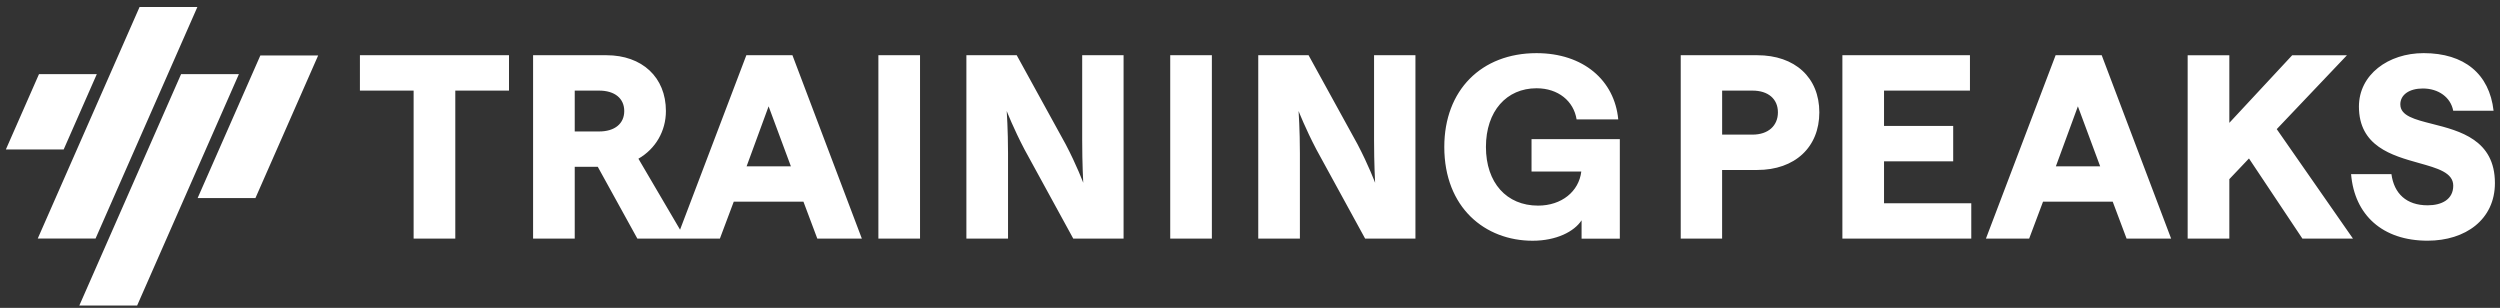 <svg width="268" height="33" viewBox="0 0 268 33" fill="none" xmlns="http://www.w3.org/2000/svg">
<rect x="0" y="0" width="268" height="33" fill="#333333" stroke="none"/>
<path fill-rule="evenodd" clip-rule="evenodd" d="M257.313 11.198C257.313 10.16 258.266 9.486 259.728 9.486C261.385 9.486 262.706 10.411 262.985 11.873H267.311C266.863 7.914 264.165 5.696 259.813 5.696C256.023 5.696 252.877 7.999 252.877 11.424C252.877 15.679 256.416 16.668 259.307 17.476C261.302 18.034 262.988 18.505 262.988 19.904C262.988 21.363 261.78 22.009 260.237 22.009C257.962 22.009 256.641 20.745 256.362 18.668H252.036C252.4 23.048 255.405 25.802 260.237 25.802C264.309 25.802 267.455 23.528 267.455 19.625C267.455 14.985 263.686 14.03 260.744 13.284C258.86 12.807 257.316 12.416 257.316 11.198H257.313ZM164.177 18.391H164.18V18.394L164.177 18.391ZM164.18 18.391H169.514C169.259 20.524 167.408 22.042 164.88 22.042C161.51 22.042 159.292 19.599 159.292 15.752C159.292 11.906 161.51 9.462 164.714 9.462C167.045 9.462 168.701 10.839 169.012 12.803H173.476C173.084 8.618 169.739 5.697 164.714 5.697C158.816 5.697 154.828 9.657 154.828 15.752C154.828 22.268 159.208 25.807 164.293 25.807C166.85 25.807 168.757 24.825 169.545 23.617V25.584H173.645V14.912H164.18V18.391ZM94.163 5.92H98.627V25.578H94.163V5.92ZM125.448 5.92H129.912V25.578H125.448V5.92ZM116.124 19.595C116.124 19.595 116.011 17.575 116.011 15.046V5.92H120.447V25.578H115.054L109.83 16.028C108.651 13.782 107.92 11.9 107.92 11.9C107.92 11.9 108.061 13.92 108.061 16.449V25.575H103.597V5.917H108.99L114.241 15.467C115.421 17.713 116.124 19.595 116.124 19.595ZM147.299 15.046C147.299 17.575 147.412 19.595 147.412 19.595C147.412 19.595 146.709 17.713 145.529 15.467L140.277 5.917H134.885V25.575H139.349V16.449C139.349 13.92 139.208 11.9 139.208 11.9C139.208 11.9 139.939 13.782 141.118 16.028L146.342 25.578H151.735V5.92H147.299V15.046ZM209.382 17.296H201.968V21.788H211.321V25.578H197.504V5.92H211.179V9.713H201.968V13.503H209.382V17.296ZM212.892 25.578L220.362 5.92H225.303L232.745 25.578H227.97L226.483 21.619H219.013L217.526 25.578H212.892ZM222.75 11.398L220.39 17.829H225.137L222.75 11.398ZM251.594 5.922H245.724L238.985 13.169V5.922H234.517V25.58H238.985V19.205L241.09 16.987L246.819 25.58H252.24L244.067 13.843L251.594 5.922ZM180.174 5.92H188.375C192.419 5.92 195.032 8.311 195.032 12.044C195.032 15.777 192.419 18.221 188.375 18.221H184.61V25.578H180.174V5.92ZM184.613 14.431H187.87C189.554 14.431 190.593 13.478 190.593 12.044C190.593 10.61 189.554 9.713 187.87 9.713H184.613V14.431ZM38.583 9.713H44.34V25.578H48.808V9.713H54.565V5.92H38.583V9.713ZM72.902 24.621L80.008 5.92H84.949L92.39 25.578H87.615L86.129 21.619H78.659L77.172 25.578H68.325L64.083 17.883H61.611V25.578H57.147V5.92H65.012C68.83 5.92 71.386 8.279 71.386 11.903C71.386 14.036 70.292 15.947 68.438 17.013L72.902 24.621ZM61.611 14.093H64.224C65.909 14.093 66.919 13.249 66.919 11.903C66.919 10.557 65.909 9.713 64.224 9.713H61.611V14.093ZM82.395 11.398L80.036 17.829H84.783L82.395 11.398Z" fill="white"/>
<path fill-rule="evenodd" clip-rule="evenodd" d="M14.962 0.75H21.159L10.245 25.567H4.048L14.962 0.75ZM4.179 7.948H10.377L6.826 16.023H0.629L4.179 7.948ZM19.412 7.948L8.505 32.75H14.702L25.609 7.948H19.412ZM21.186 21.233L27.91 5.945H34.107L27.383 21.233H21.186Z" fill="white"/>
</svg>
